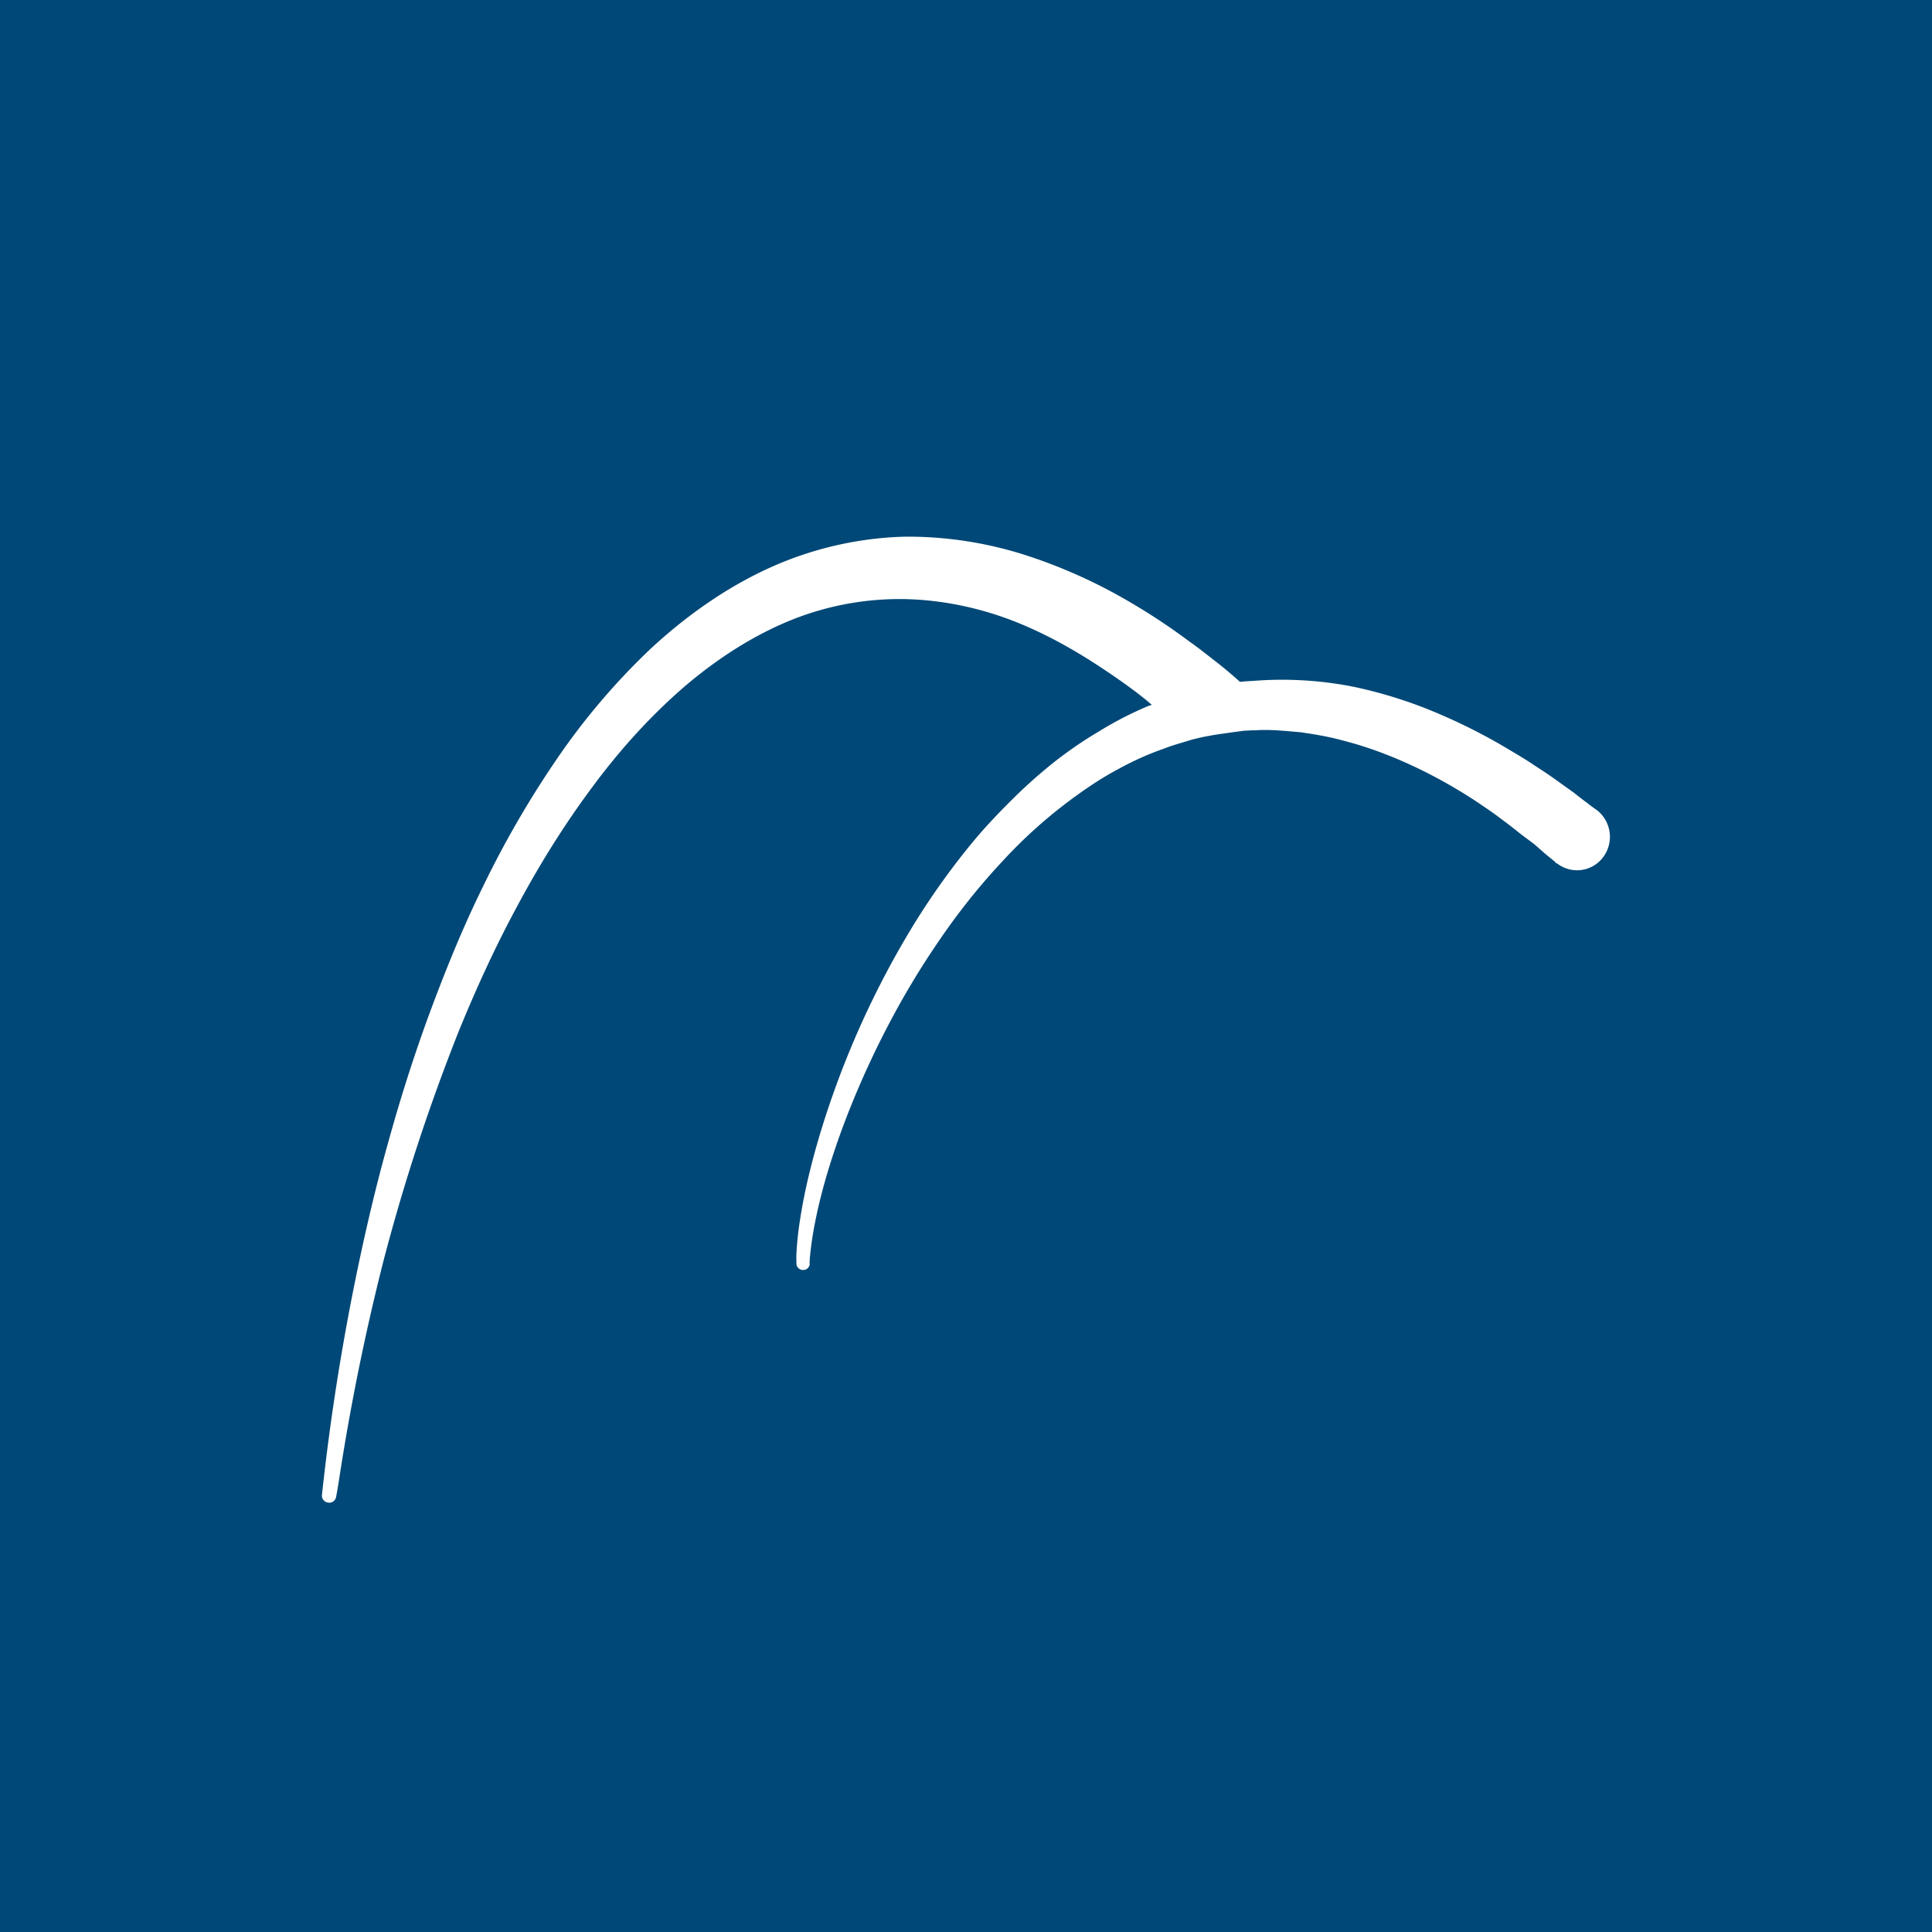 <!-- by TradingView --><svg width="18" height="18" xmlns="http://www.w3.org/2000/svg"><path fill="#004877" d="M0 0h18v18H0z"/><path d="M8.444 5c-.414.008-.85.1-1.26.284-.408.183-.788.45-1.124.762a6.33 6.33 0 00-.886 1.046 9.179 9.179 0 00-.68 1.18c-.197.401-.36.81-.507 1.209a15.22 15.22 0 00-.37 1.162c-.105.373-.189.73-.26 1.06A21.646 21.646 0 003 13.924a.065.065 0 00.054.075.065.065 0 00.078-.056s.011-.054.027-.158a21.46 21.46 0 01.411-2.027 18.334 18.334 0 01.708-2.16c.157-.384.334-.773.54-1.154.203-.38.435-.754.693-1.101.257-.349.544-.667.859-.94.314-.27.66-.49 1.014-.631a2.705 2.705 0 011.06-.19c.34.009.664.08.949.185.287.107.534.243.749.377.214.136.396.264.539.38l.05.043c-.013.005-.028.008-.041.014a3.31 3.31 0 00-.457.237c-.147.086-.29.186-.424.292a4.691 4.691 0 00-.384.344c-.121.12-.235.24-.343.368a6.842 6.842 0 00-.57.794 8.366 8.366 0 00-.74 1.548c-.17.475-.27.888-.315 1.18a3.073 3.073 0 00-.037.34c-.002.042 0 .045 0 .065v.023c0 .033.027.059.06.06a.06.06 0 00.064-.055s-.002-.014 0-.033c0-.02 0-.014.004-.05.007-.074.021-.185.05-.326.055-.279.169-.675.357-1.13.187-.452.445-.966.79-1.468.17-.251.365-.499.58-.73a4.548 4.548 0 01.703-.627c.127-.092.26-.179.397-.251.135-.074.273-.136.416-.186.07-.028.143-.048.214-.07.017-.004.03-.01.046-.014.056-.014.113-.028.169-.037.072-.014.143-.022.215-.033l.105-.014.082-.004h.027c.14-.01.28.007.416.018.134.019.263.041.388.075.253.064.487.156.694.255.21.1.394.208.553.312.078.053.152.102.219.153.066.049.128.096.182.14.053.042.105.078.147.111l.1.088.092.075.004.009.014.005a.303.303 0 00.429-.06.316.316 0 00-.06-.438s-.037-.024-.1-.074a3.094 3.094 0 01-.114-.088l-.164-.117c-.06-.044-.13-.09-.206-.139-.074-.051-.158-.1-.247-.153a5.293 5.293 0 00-.63-.321 4.225 4.225 0 00-.803-.256 3.418 3.418 0 00-.941-.055c-.04.002-.08.004-.119.009-.02-.018-.051-.046-.096-.084a3.796 3.796 0 00-.155-.125c-.063-.049-.131-.104-.215-.163a5.926 5.926 0 00-.616-.404 4.85 4.85 0 00-.886-.395A3.592 3.592 0 008.444 5z" fill="#fff"/></svg>